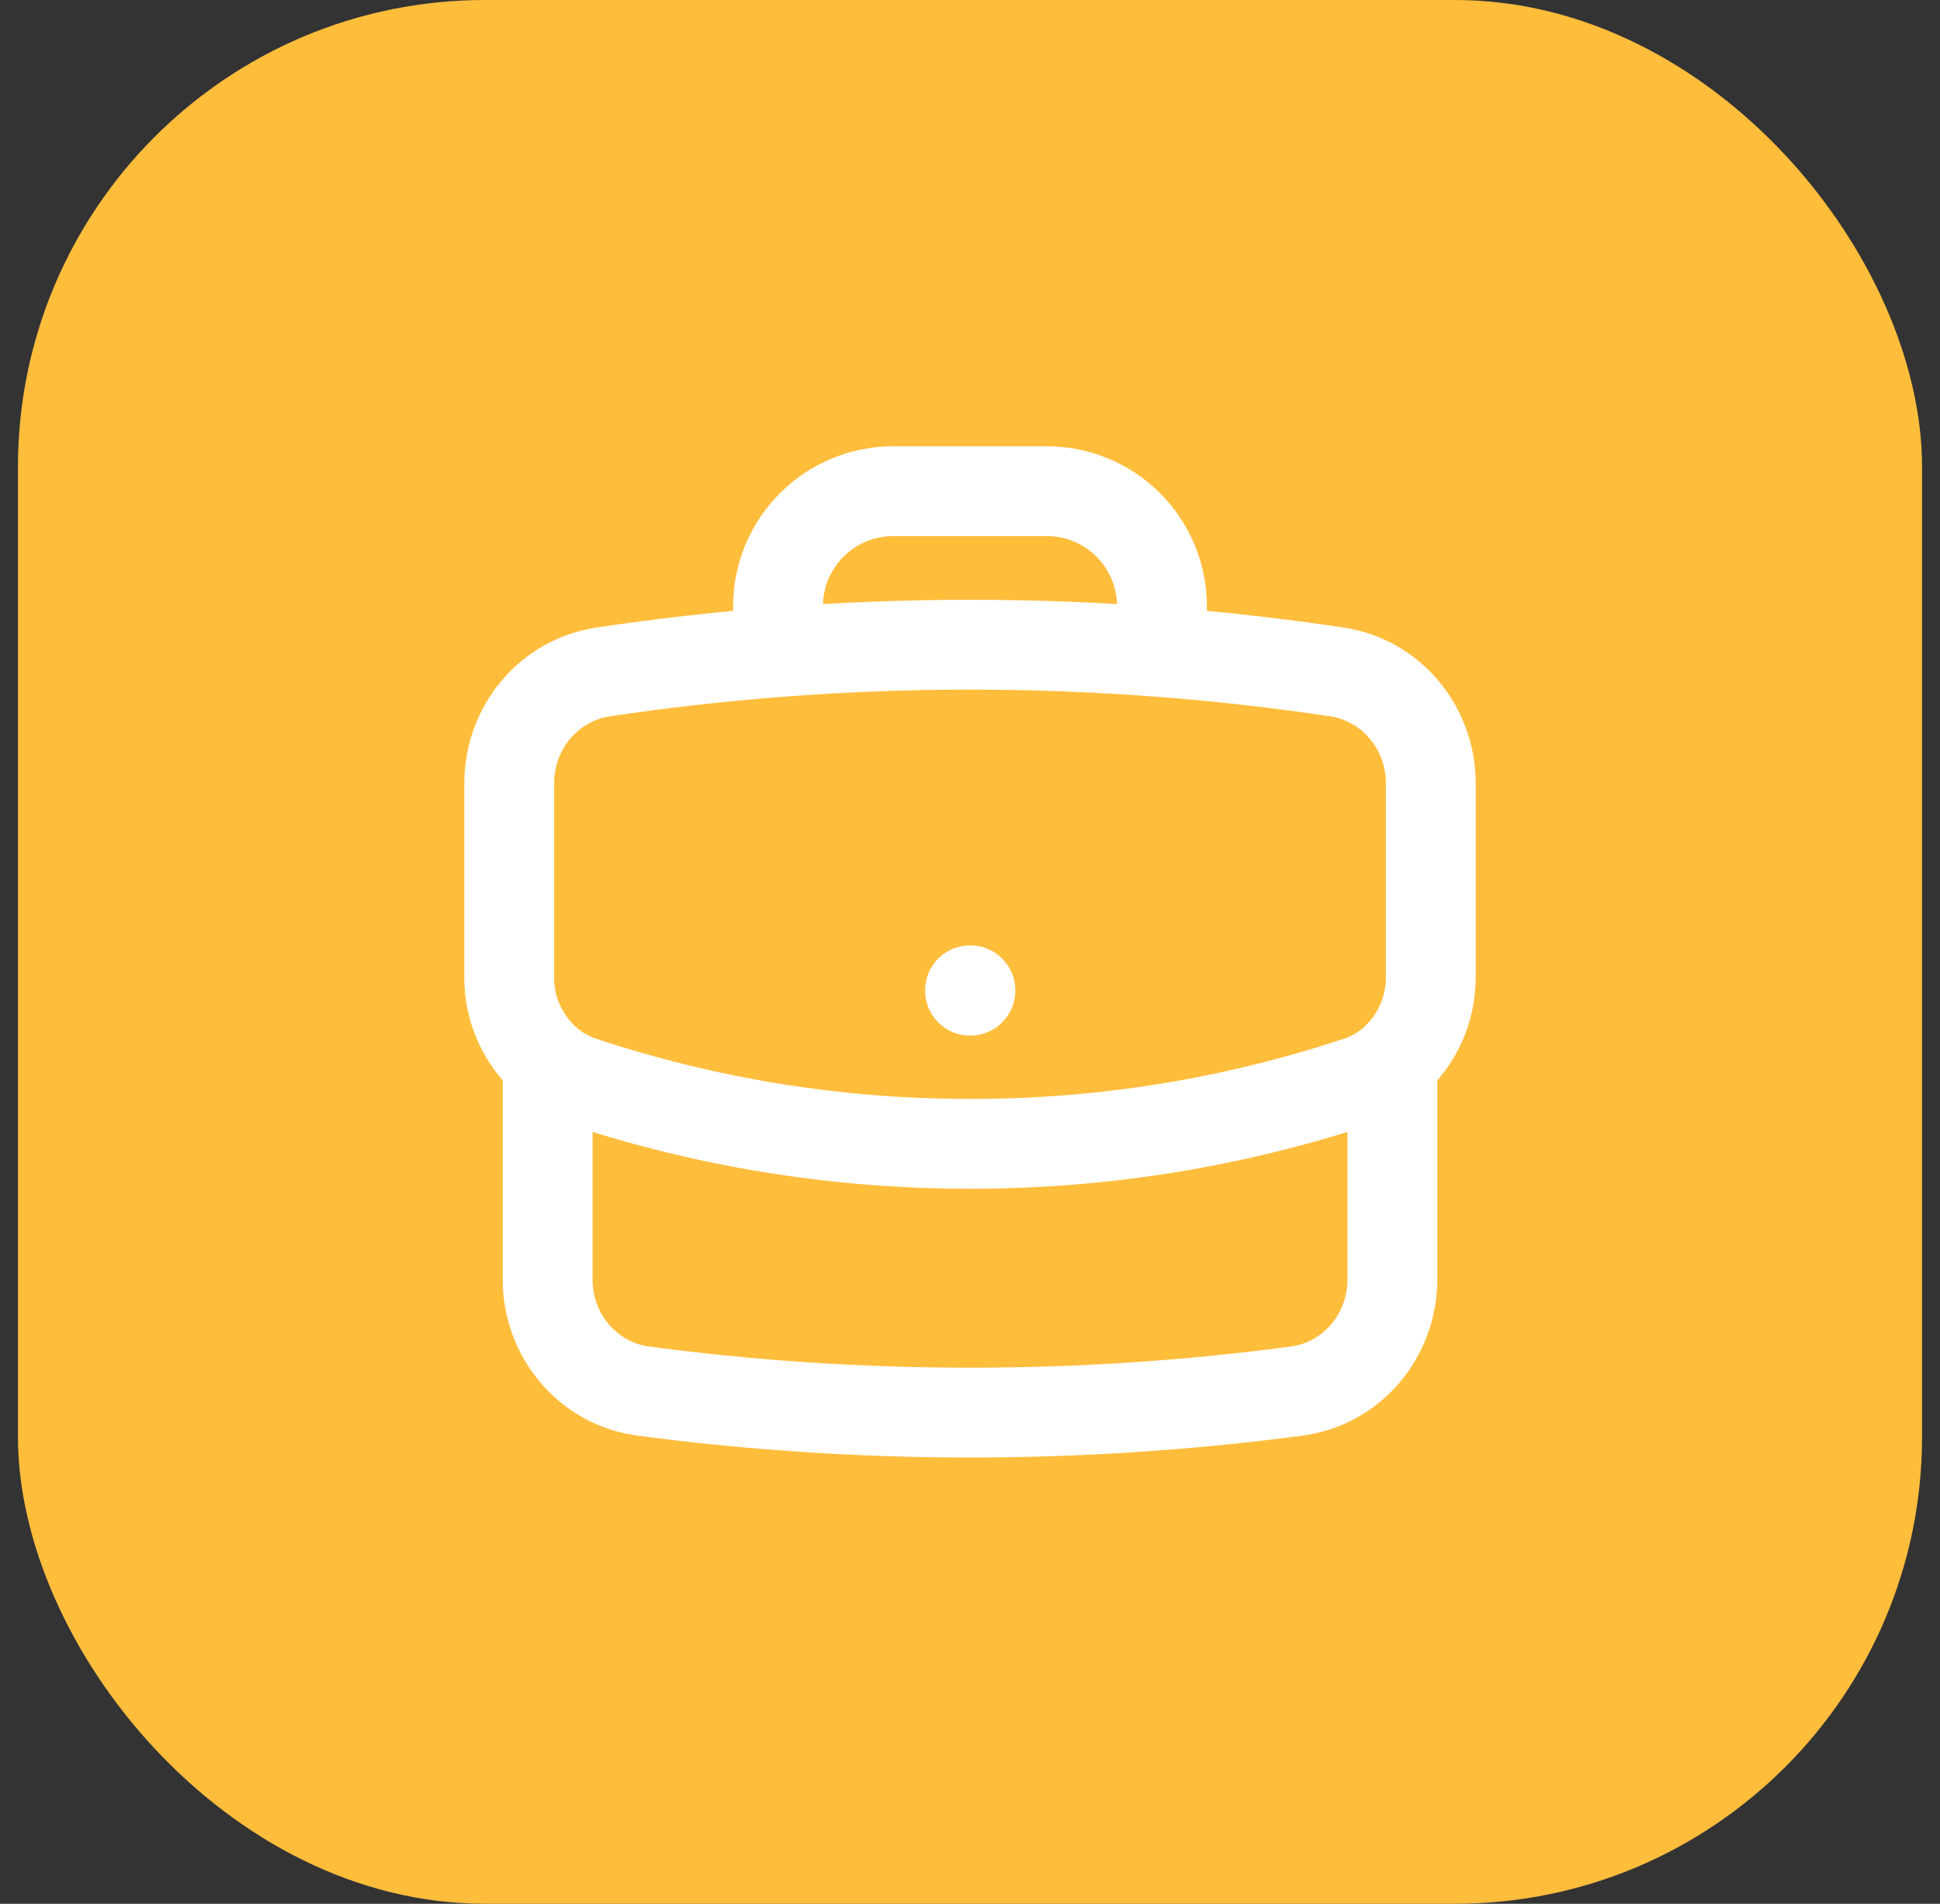 <svg width="54" height="53" viewBox="0 0 54 53" fill="none" xmlns="http://www.w3.org/2000/svg">
<rect x="0" y="0" width="54" height="53" fill="#333333" stroke="none"/>
<rect x="0.5" width="53" height="53" rx="13" fill="#FFBD3C"/>
<path d="M36.089 38.727L35.925 37.488H35.925L36.089 38.727ZM17.911 38.727L18.075 37.488H18.075L17.911 38.727ZM39.826 27.197H38.576L38.576 27.206L39.826 27.197ZM37.208 18.706L37.023 19.942L37.023 19.942L37.208 18.706ZM37.798 30.105L38.192 31.292L38.196 31.29L37.798 30.105ZM27 31.844L27.001 30.594H27V31.844ZM16.202 30.105L15.807 31.291L15.808 31.292L16.202 30.105ZM14.174 27.197L15.424 27.206V27.197H14.174ZM16.792 18.706L16.977 19.942L16.977 19.942L16.792 18.706ZM27 27.569V26.319C26.31 26.319 25.75 26.878 25.75 27.569H27ZM27.011 27.569H28.261C28.261 26.878 27.702 26.319 27.011 26.319V27.569ZM27.011 27.58V28.83C27.702 28.83 28.261 28.27 28.261 27.58H27.011ZM27 27.58H25.75C25.75 28.27 26.31 28.83 27 28.83V27.58ZM37.507 29.564V35.621H40.007V29.564H37.507ZM37.507 35.621C37.507 36.584 36.819 37.37 35.925 37.488L36.254 39.967C38.452 39.675 40.007 37.775 40.007 35.621H37.507ZM35.925 37.488C33.005 37.876 30.026 38.076 27 38.076V40.576C30.136 40.576 33.225 40.368 36.254 39.967L35.925 37.488ZM27 38.076C23.974 38.076 20.995 37.876 18.075 37.488L17.746 39.967C20.775 40.368 23.864 40.576 27 40.576V38.076ZM18.075 37.488C17.18 37.37 16.493 36.584 16.493 35.621H13.993C13.993 37.775 15.548 39.675 17.746 39.967L18.075 37.488ZM16.493 35.621V29.564H13.993V35.621H16.493ZM39.577 30.507C40.052 30.095 40.431 29.585 40.69 29.012L38.411 27.983C38.301 28.227 38.139 28.445 37.937 28.62L39.577 30.507ZM40.69 29.012C40.949 28.439 41.08 27.817 41.076 27.188L38.576 27.206C38.578 27.474 38.522 27.739 38.411 27.983L40.69 29.012ZM41.076 27.197V21.805H38.576V27.197H41.076ZM41.076 21.805C41.076 19.676 39.558 17.794 37.393 17.47L37.023 19.942C37.905 20.074 38.576 20.854 38.576 21.805H41.076ZM37.393 17.47C35.749 17.224 34.098 17.036 32.441 16.908L32.248 19.401C33.845 19.524 35.438 19.705 37.023 19.942L37.393 17.47ZM37.947 28.612C37.79 28.745 37.607 28.851 37.4 28.921L38.196 31.29C38.71 31.118 39.171 30.852 39.567 30.516L37.947 28.612ZM37.404 28.919C34.049 30.032 30.536 30.598 27.001 30.594L26.999 33.094C30.802 33.098 34.582 32.49 38.192 31.292L37.404 28.919ZM27 30.594C23.362 30.594 19.865 30.005 16.596 28.919L15.808 31.292C19.328 32.461 23.09 33.094 27 33.094V30.594ZM16.596 28.919C16.398 28.853 16.214 28.749 16.055 28.613L14.431 30.514C14.835 30.86 15.303 31.124 15.807 31.291L16.596 28.919ZM16.063 28.62C15.86 28.445 15.699 28.227 15.588 27.983L13.31 29.012C13.569 29.585 13.948 30.095 14.423 30.507L16.063 28.62ZM15.588 27.983C15.478 27.739 15.422 27.474 15.424 27.206L12.924 27.188C12.919 27.817 13.051 28.439 13.31 29.012L15.588 27.983ZM15.424 27.197V21.805H12.924V27.197H15.424ZM15.424 21.805C15.424 20.854 16.095 20.074 16.977 19.942L16.607 17.47C14.442 17.794 12.924 19.676 12.924 21.805H15.424ZM16.977 19.942C18.562 19.705 20.154 19.524 21.752 19.401L21.559 16.908C19.902 17.036 18.25 17.224 16.607 17.47L16.977 19.942ZM33.594 18.154V16.88H31.094V18.154H33.594ZM33.594 16.88C33.594 15.698 33.125 14.565 32.289 13.729L30.521 15.497C30.888 15.864 31.094 16.361 31.094 16.88H33.594ZM32.289 13.729C31.453 12.893 30.32 12.424 29.138 12.424V14.924C29.657 14.924 30.154 15.13 30.521 15.497L32.289 13.729ZM29.138 12.424H24.862V14.924H29.138V12.424ZM24.862 12.424C23.68 12.424 22.547 12.893 21.711 13.729L23.479 15.497C23.846 15.13 24.343 14.924 24.862 14.924V12.424ZM21.711 13.729C20.875 14.565 20.406 15.698 20.406 16.88H22.906C22.906 16.361 23.112 15.864 23.479 15.497L21.711 13.729ZM20.406 16.88V18.154H22.906V16.88H20.406ZM32.44 16.908C28.819 16.628 25.181 16.628 21.559 16.908L21.752 19.401C25.245 19.131 28.754 19.131 32.248 19.401L32.44 16.908ZM27 28.819H27.011V26.319H27V28.819ZM25.761 27.569V27.58H28.261V27.569H25.761ZM27.011 26.33H27V28.83H27.011V26.33ZM28.25 27.58V27.569H25.75V27.58H28.25Z" fill="white"/>
</svg>
